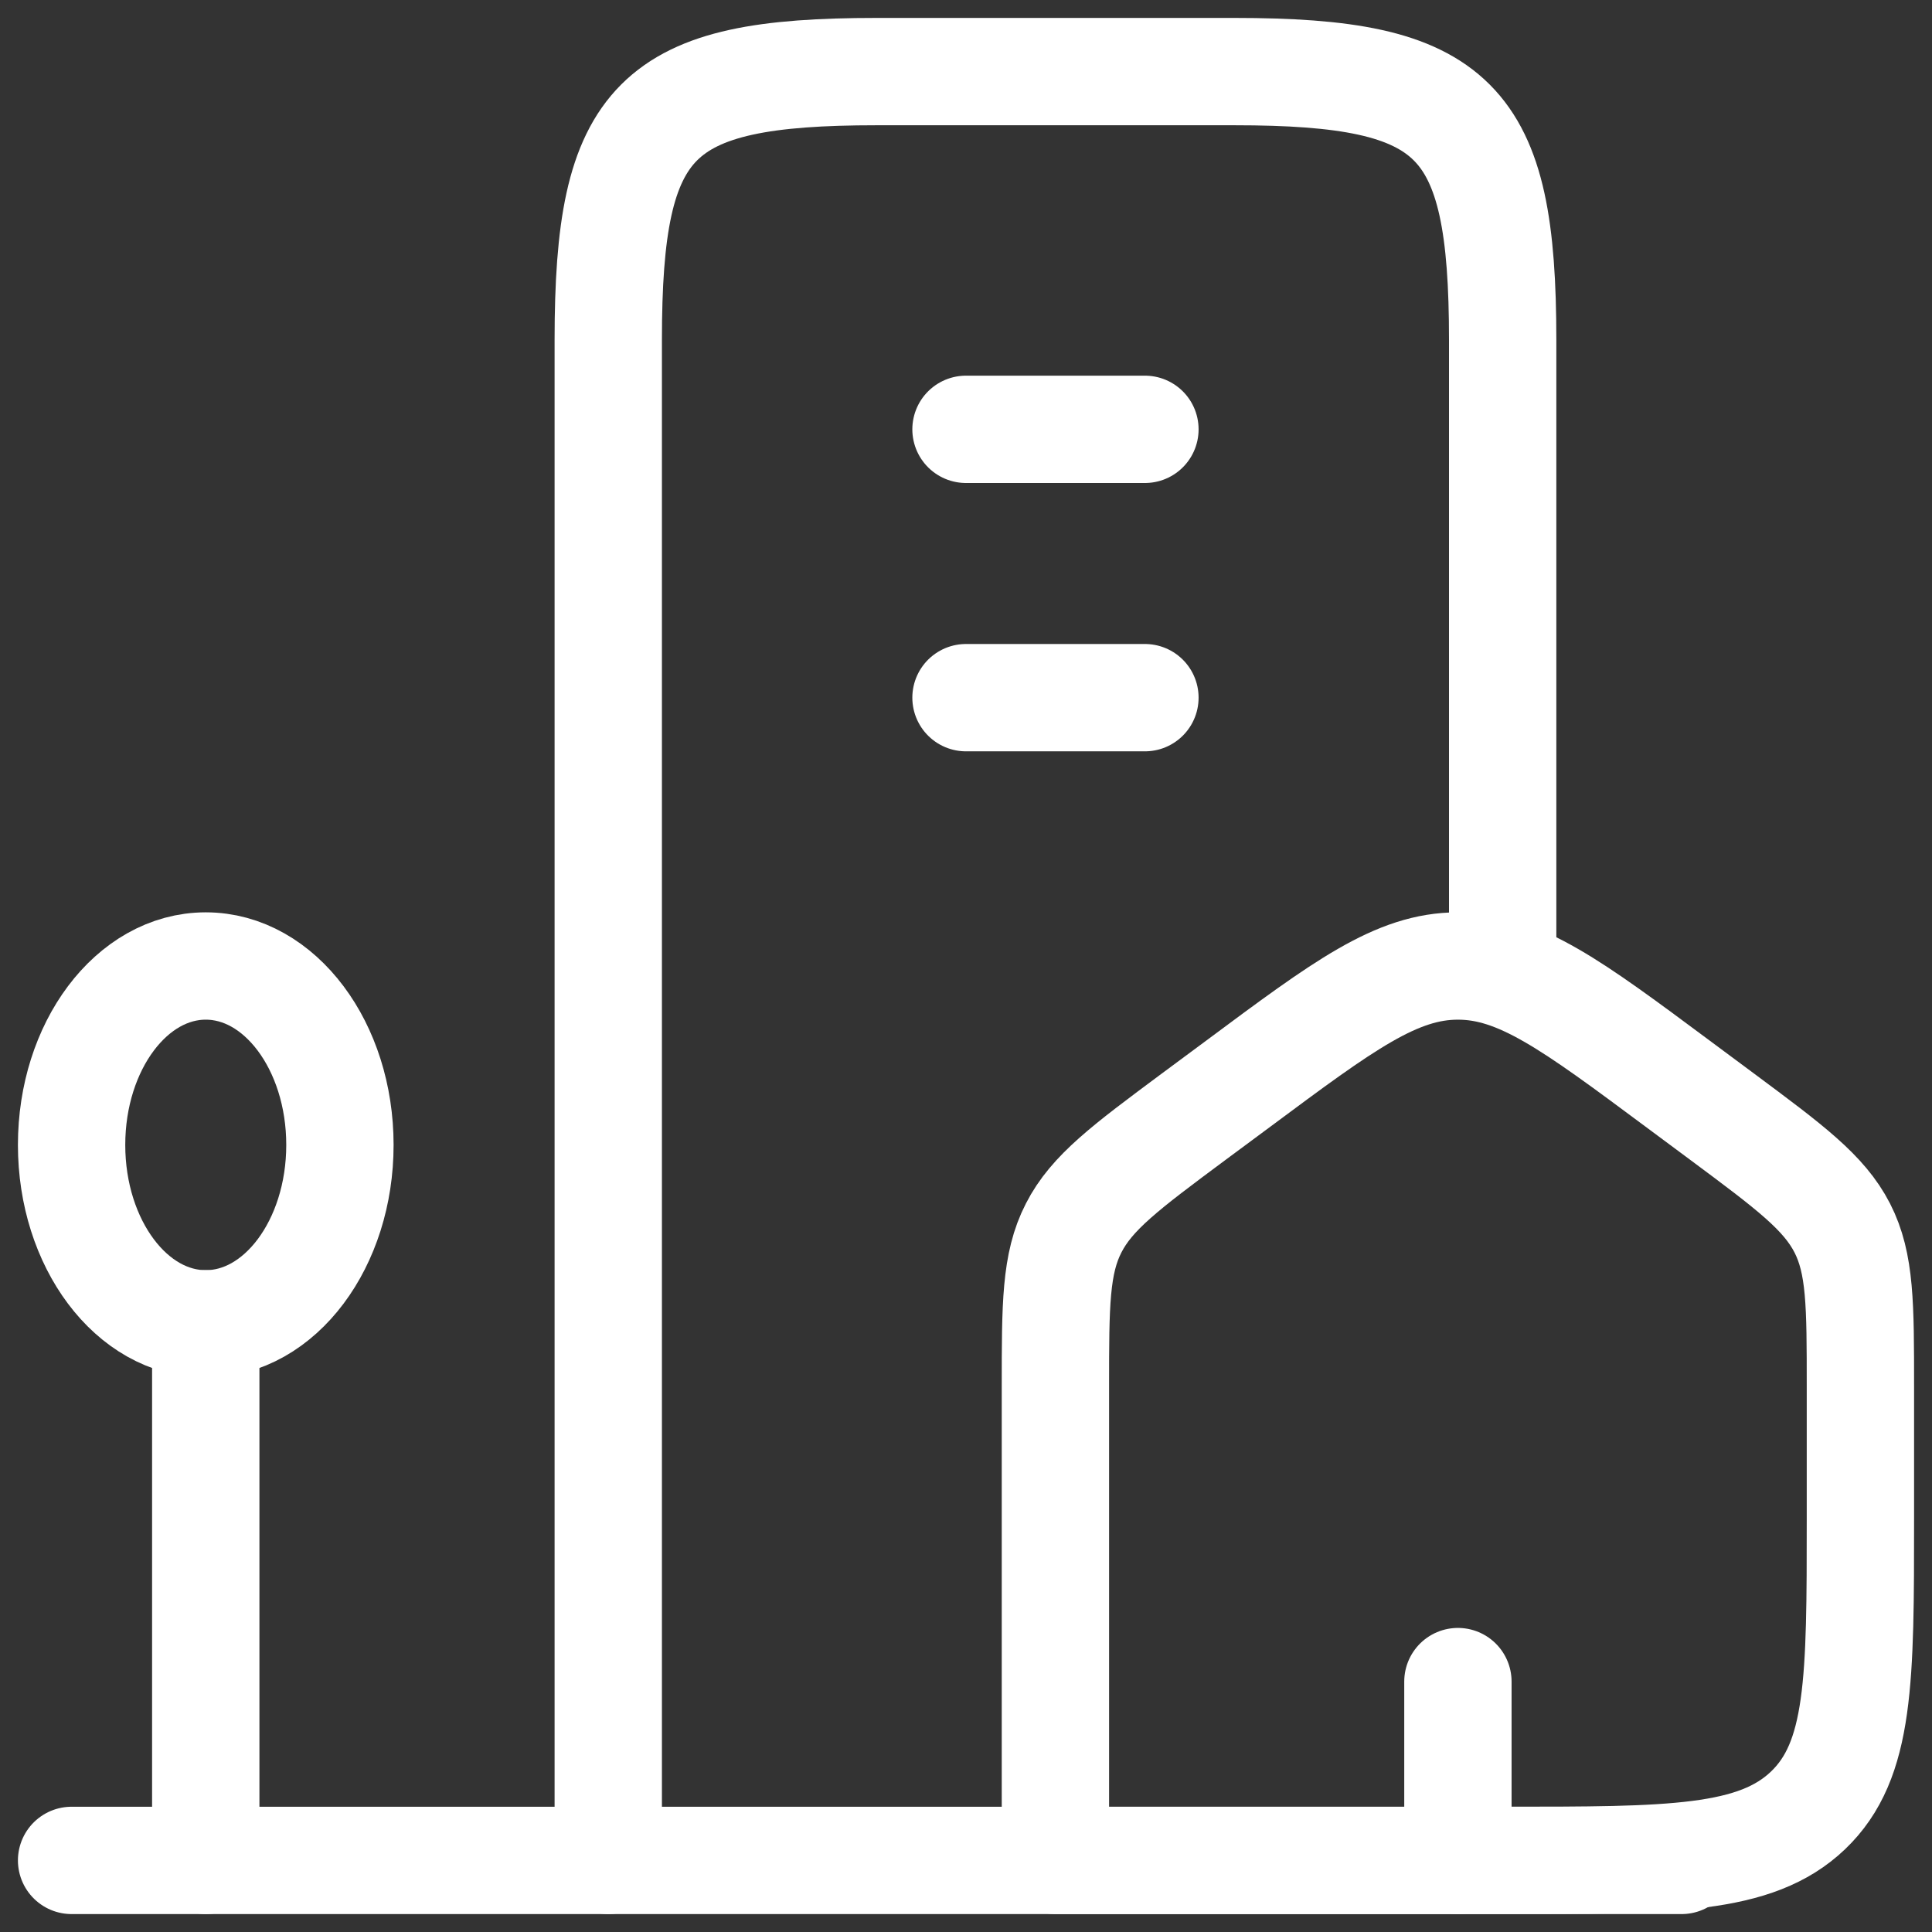 <svg width="18" height="18" viewBox="0 0 18 18" fill="none" xmlns="http://www.w3.org/2000/svg">
<rect x="0" y="0" width="18" height="18" fill="#333333" stroke="none"/>
<path d="M9.833 12.919C9.833 12.155 9.833 11.772 10.003 11.441C10.172 11.11 10.488 10.875 11.12 10.405L11.537 10.096C12.52 9.365 13.011 9 13.583 9C14.155 9 14.647 9.365 15.63 10.096L16.046 10.405C16.678 10.875 16.994 11.11 17.164 11.441C17.333 11.772 17.333 12.155 17.333 12.919V14.149C17.333 15.65 17.333 16.401 16.845 16.867C16.357 17.333 15.571 17.333 14 17.333H9.833V12.919Z" stroke="white" stroke-linejoin="round"/>
<path d="M14 9V3.167C14 1.098 13.568 0.667 11.5 0.667H8.167C6.098 0.667 5.667 1.098 5.667 3.167V17.333" stroke="white" stroke-linecap="round" stroke-linejoin="round"/>
<ellipse cx="1.917" cy="10.667" rx="1.25" ry="1.667" stroke="white"/>
<path d="M1.917 12.333L1.917 17.333" stroke="white" stroke-linecap="round"/>
<path d="M0.667 17.333H15.667" stroke="white" stroke-linecap="round"/>
<path d="M9 4H10.667M9 6.5H10.667" stroke="white" stroke-linecap="round"/>
<path d="M13.583 17.333L13.583 15.667" stroke="white" stroke-linecap="round" stroke-linejoin="round"/>
</svg>
